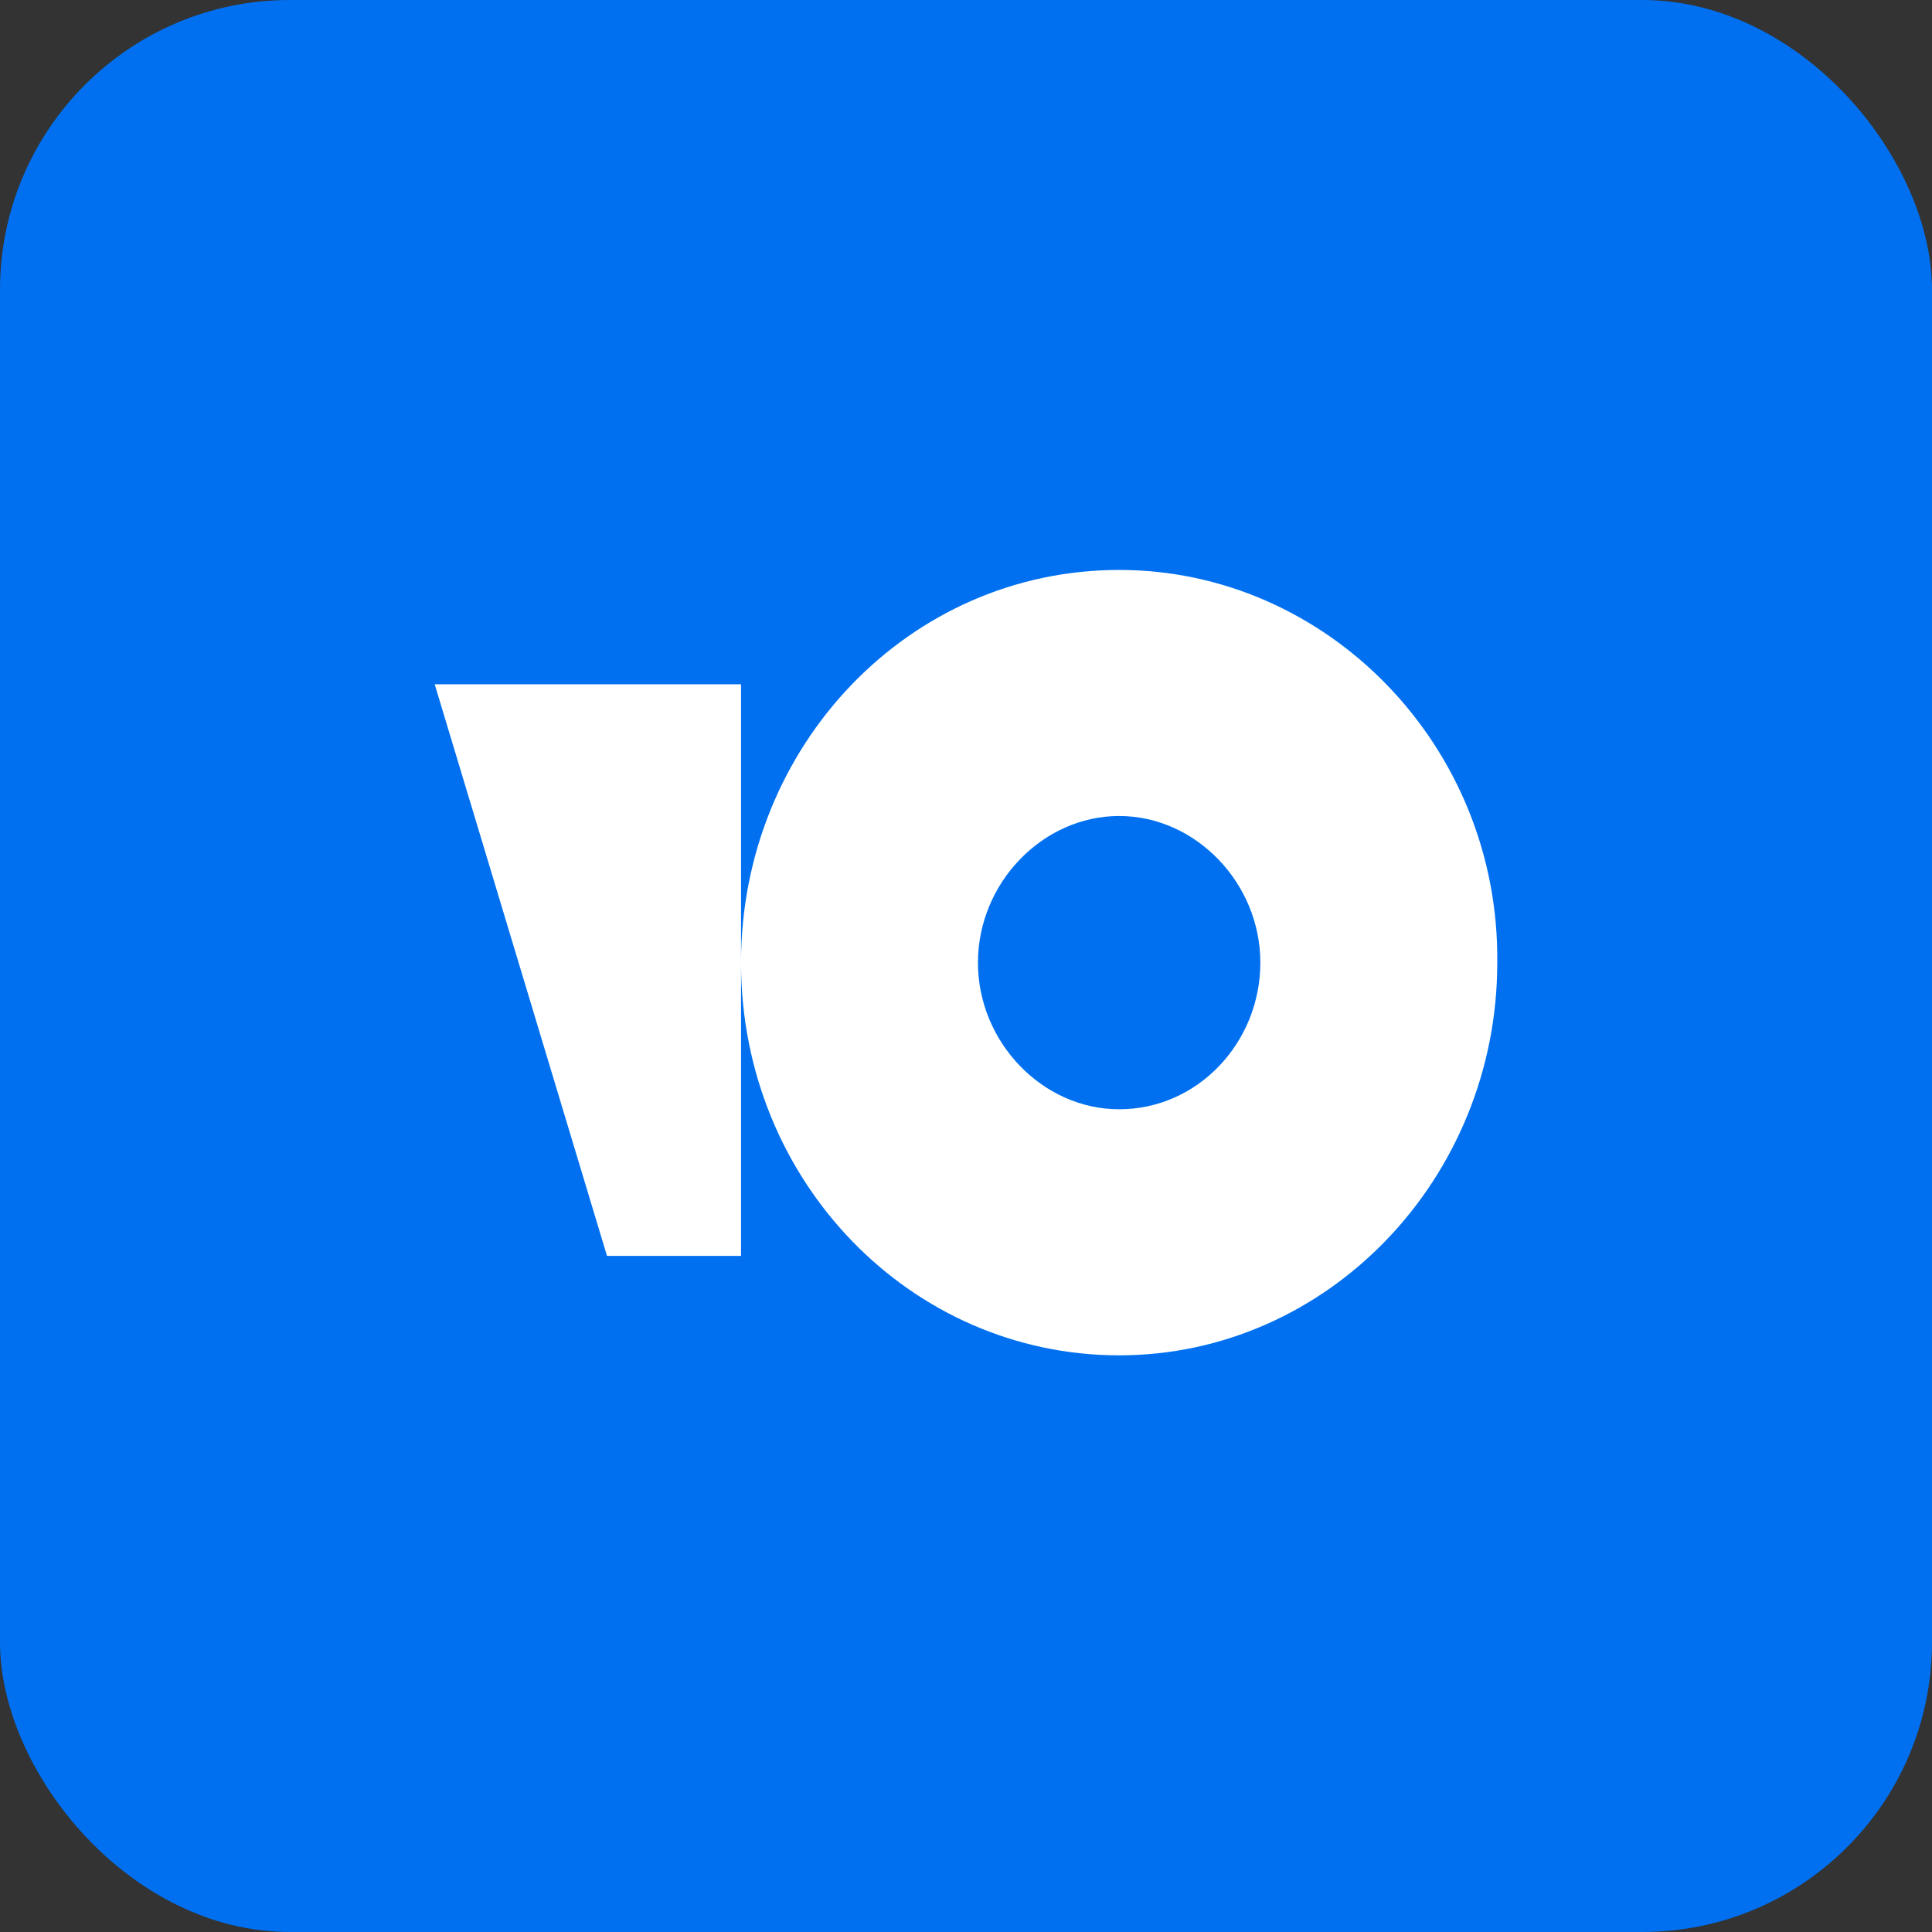 <?xml version="1.0" encoding="UTF-8"?> <svg xmlns="http://www.w3.org/2000/svg" width="200" height="200" viewBox="0 0 200 200" fill="none"><rect x="0" y="0" width="200" height="200" fill="#333333" stroke="none"/><g clip-path="url(#clip0_27066_3363)"><rect width="200" height="200" rx="30" fill="#0070F0"></rect><path fill-rule="evenodd" clip-rule="evenodd" d="M76.711 99.541C76.768 77.207 94.089 59 115.854 59C137.408 59 155.245 77.268 154.997 99.652C154.997 122.037 137.408 140.304 115.854 140.304C94.336 140.304 76.769 122.353 76.711 99.763V130.013H62.837L45 70.835H76.711V99.541ZM101.237 99.652C101.237 107.886 107.926 114.832 115.854 114.832C124.03 114.832 130.471 107.886 130.471 99.652C130.471 91.419 123.782 84.472 115.854 84.472C107.926 84.472 101.237 91.419 101.237 99.652Z" fill="white"></path></g><defs><clipPath id="clip0_27066_3363"><rect width="200" height="200" fill="white"></rect></clipPath></defs></svg> 